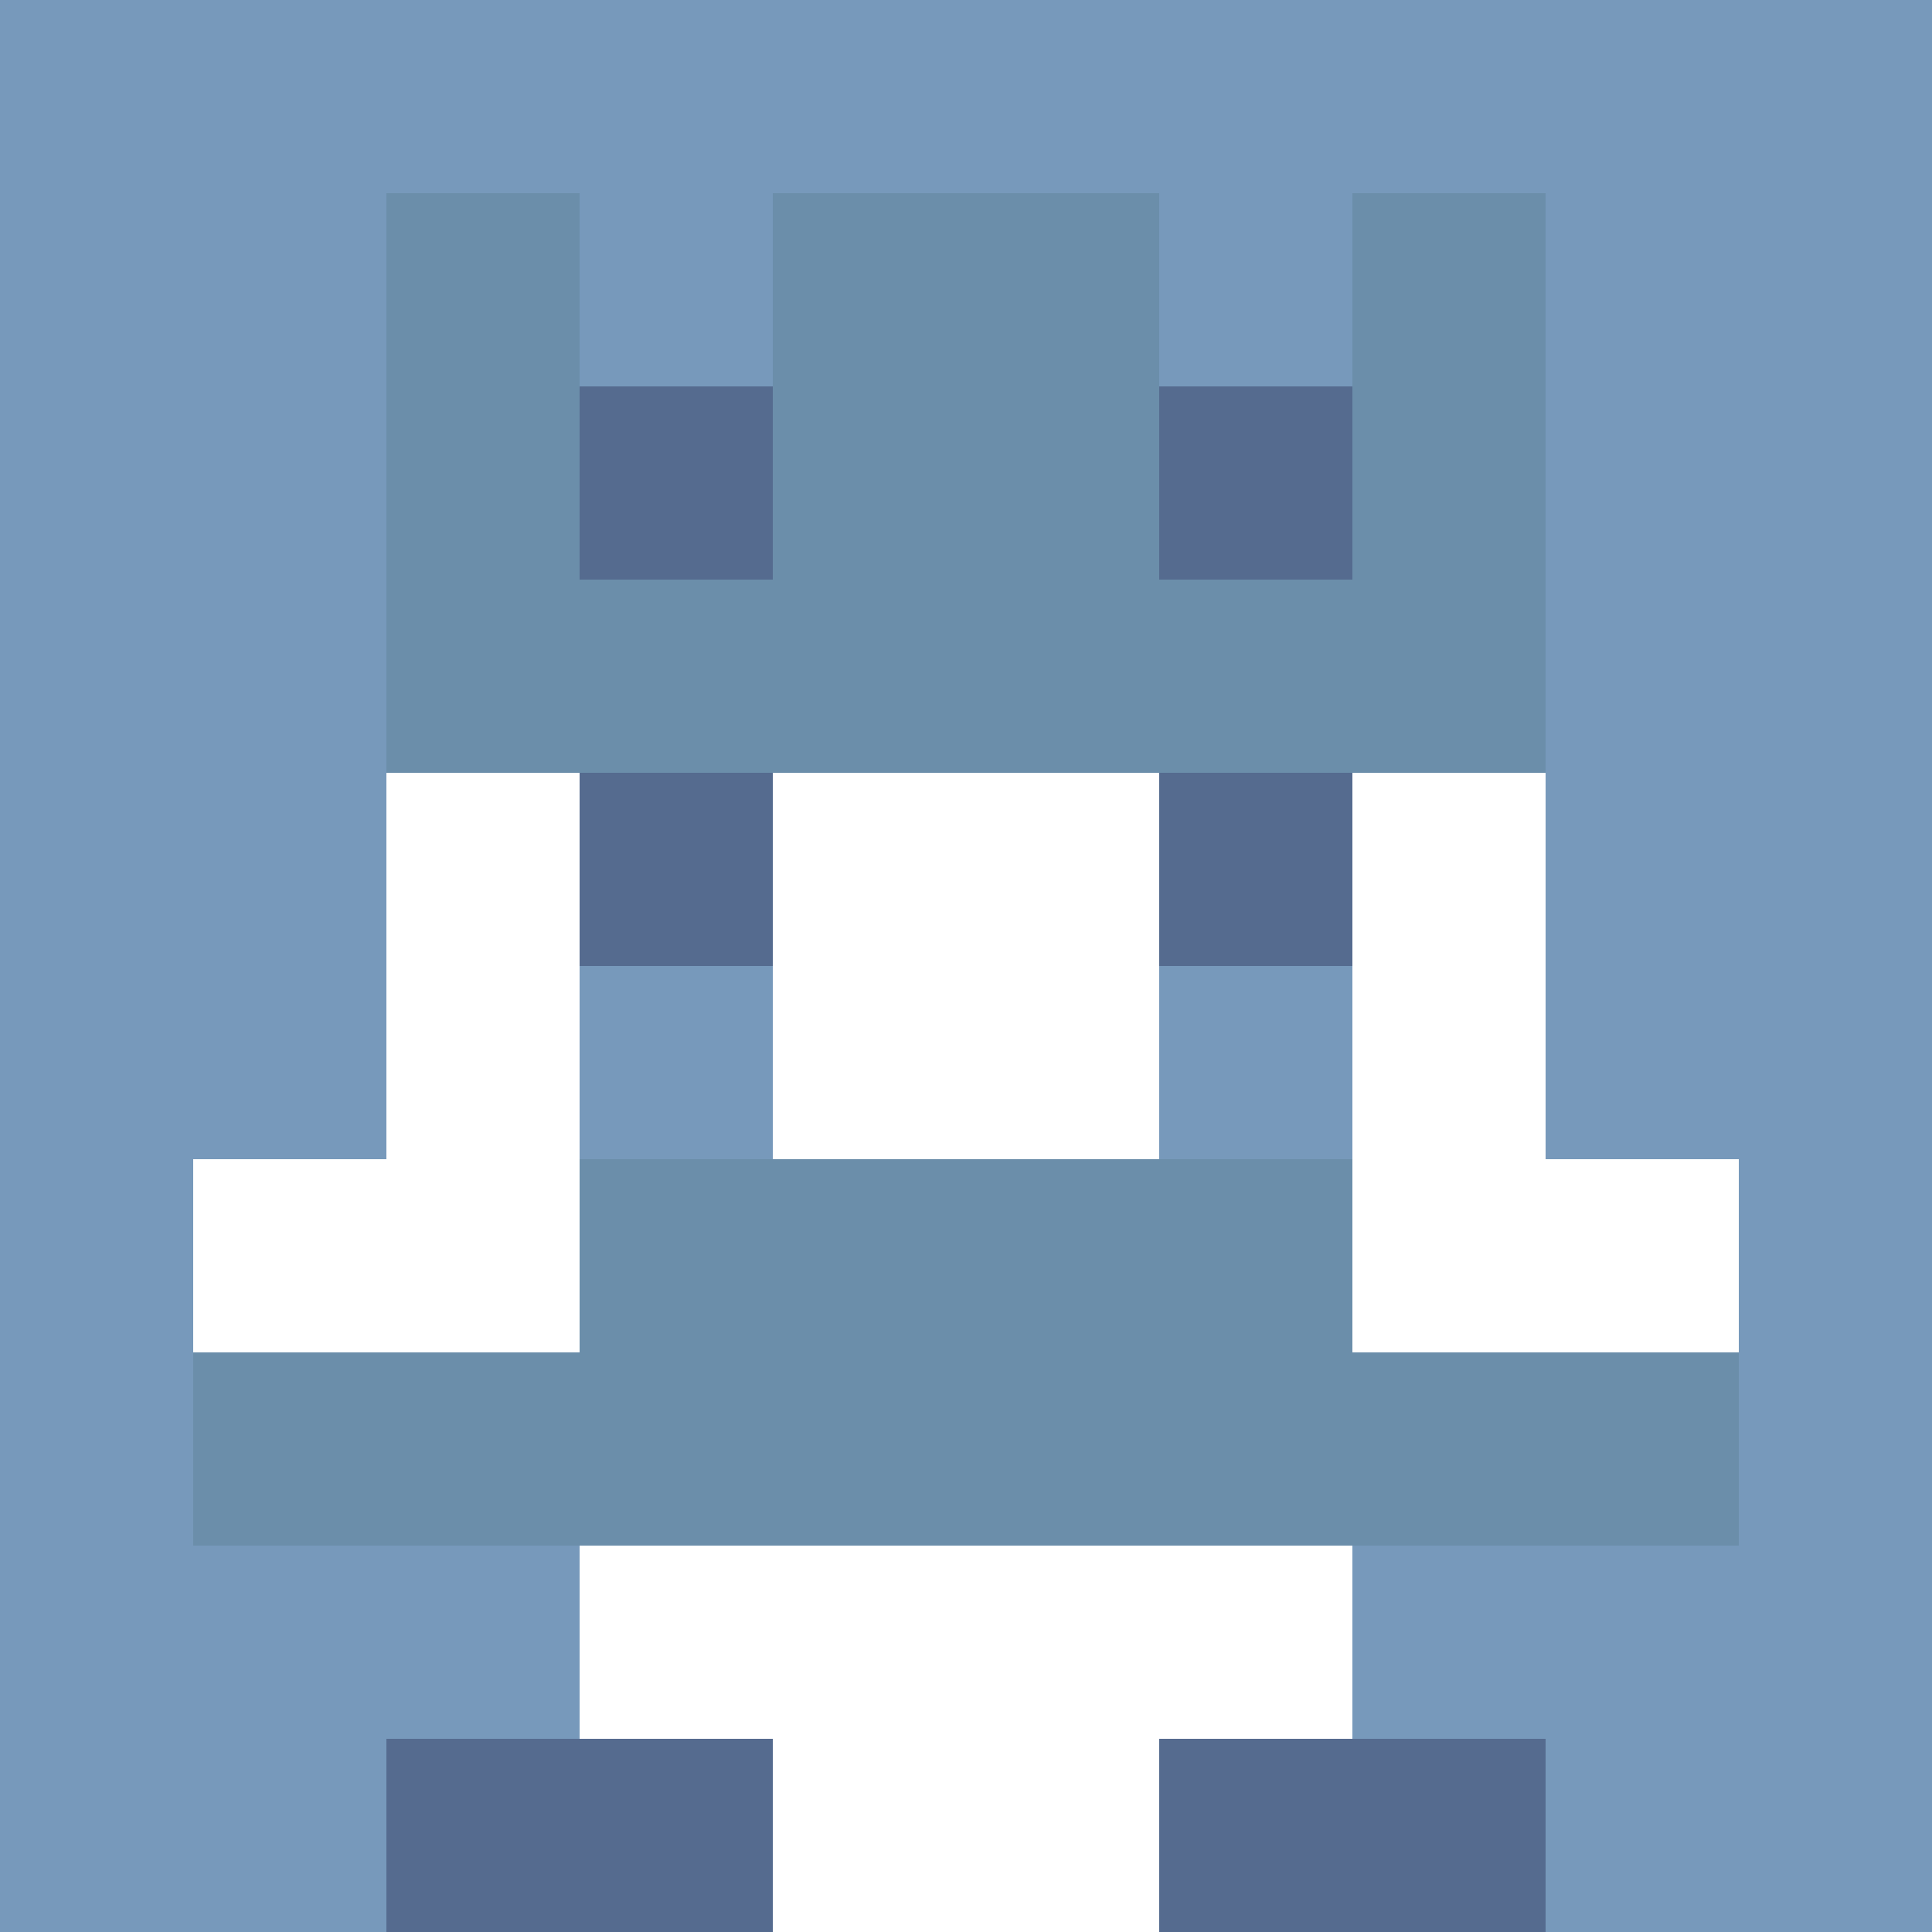 <svg xmlns="http://www.w3.org/2000/svg" version="1.1" width="942" height="942" viewBox="0 0 942 942">
  <title>'goose-pfp-royal' by Dmitri Cherniak</title>
  <desc>The Goose Is Loose (Blue Edition)</desc>
  <rect width="100%" height="100%" fill="#FFFFFF"/>
  <g>
    <g id="0-0">
      <rect x="0" y="0" height="942" width="942" fill="#7799BB"/>
      <g>
        <rect id="0-0-3-2-4-7" x="282.6" y="188.4" width="376.8" height="659.4" fill="#FFFFFF"/>
        <rect id="0-0-2-3-6-5" x="188.4" y="282.6" width="565.2" height="471" fill="#FFFFFF"/>
        <rect id="0-0-4-8-2-2" x="376.8" y="753.6" width="188.4" height="188.4" fill="#FFFFFF"/>
        <rect id="0-0-1-6-8-1" x="94.2" y="565.2" width="753.6" height="94.2" fill="#FFFFFF"/>
        <rect id="0-0-1-7-8-1" x="94.2" y="659.4" width="753.6" height="94.2" fill="#6B8EAA"/>
        <rect id="0-0-3-6-4-2" x="282.6" y="565.2" width="376.8" height="188.4" fill="#6B8EAA"/>
        <rect id="0-0-3-4-1-1" x="282.6" y="376.8" width="94.2" height="94.2" fill="#556B8F"/>
        <rect id="0-0-6-4-1-1" x="565.2" y="376.8" width="94.2" height="94.2" fill="#556B8F"/>
        <rect id="0-0-3-5-1-1" x="282.6" y="471" width="94.2" height="94.2" fill="#7799BB"/>
        <rect id="0-0-6-5-1-1" x="565.2" y="471" width="94.2" height="94.2" fill="#7799BB"/>
        <rect id="0-0-4-1-2-2" x="376.8" y="94.2" width="188.4" height="188.4" fill="#7CB3DD"/>
        <rect id="0-0-2-1-1-2" x="188.4" y="94.2" width="94.2" height="188.4" fill="#6B8EAA"/>
        <rect id="0-0-4-1-2-2" x="376.8" y="94.2" width="188.4" height="188.4" fill="#6B8EAA"/>
        <rect id="0-0-7-1-1-2" x="659.4" y="94.2" width="94.2" height="188.4" fill="#6B8EAA"/>
        <rect id="0-0-2-2-6-2" x="188.4" y="188.4" width="565.2" height="188.4" fill="#6B8EAA"/>
        <rect id="0-0-3-2-1-1" x="282.6" y="188.4" width="94.2" height="94.2" fill="#556B8F"/>
        <rect id="0-0-6-2-1-1" x="565.2" y="188.4" width="94.2" height="94.2" fill="#556B8F"/>
        <rect id="0-0-2-9-2-1" x="188.4" y="847.8" width="188.4" height="94.2" fill="#556B8F"/>
        <rect id="0-0-6-9-2-1" x="565.2" y="847.8" width="188.4" height="94.2" fill="#556B8F"/>
      </g>
      <rect x="0" y="0" stroke="white" stroke-width="0" height="942" width="942" fill="none"/>
    </g>
  </g>
</svg>